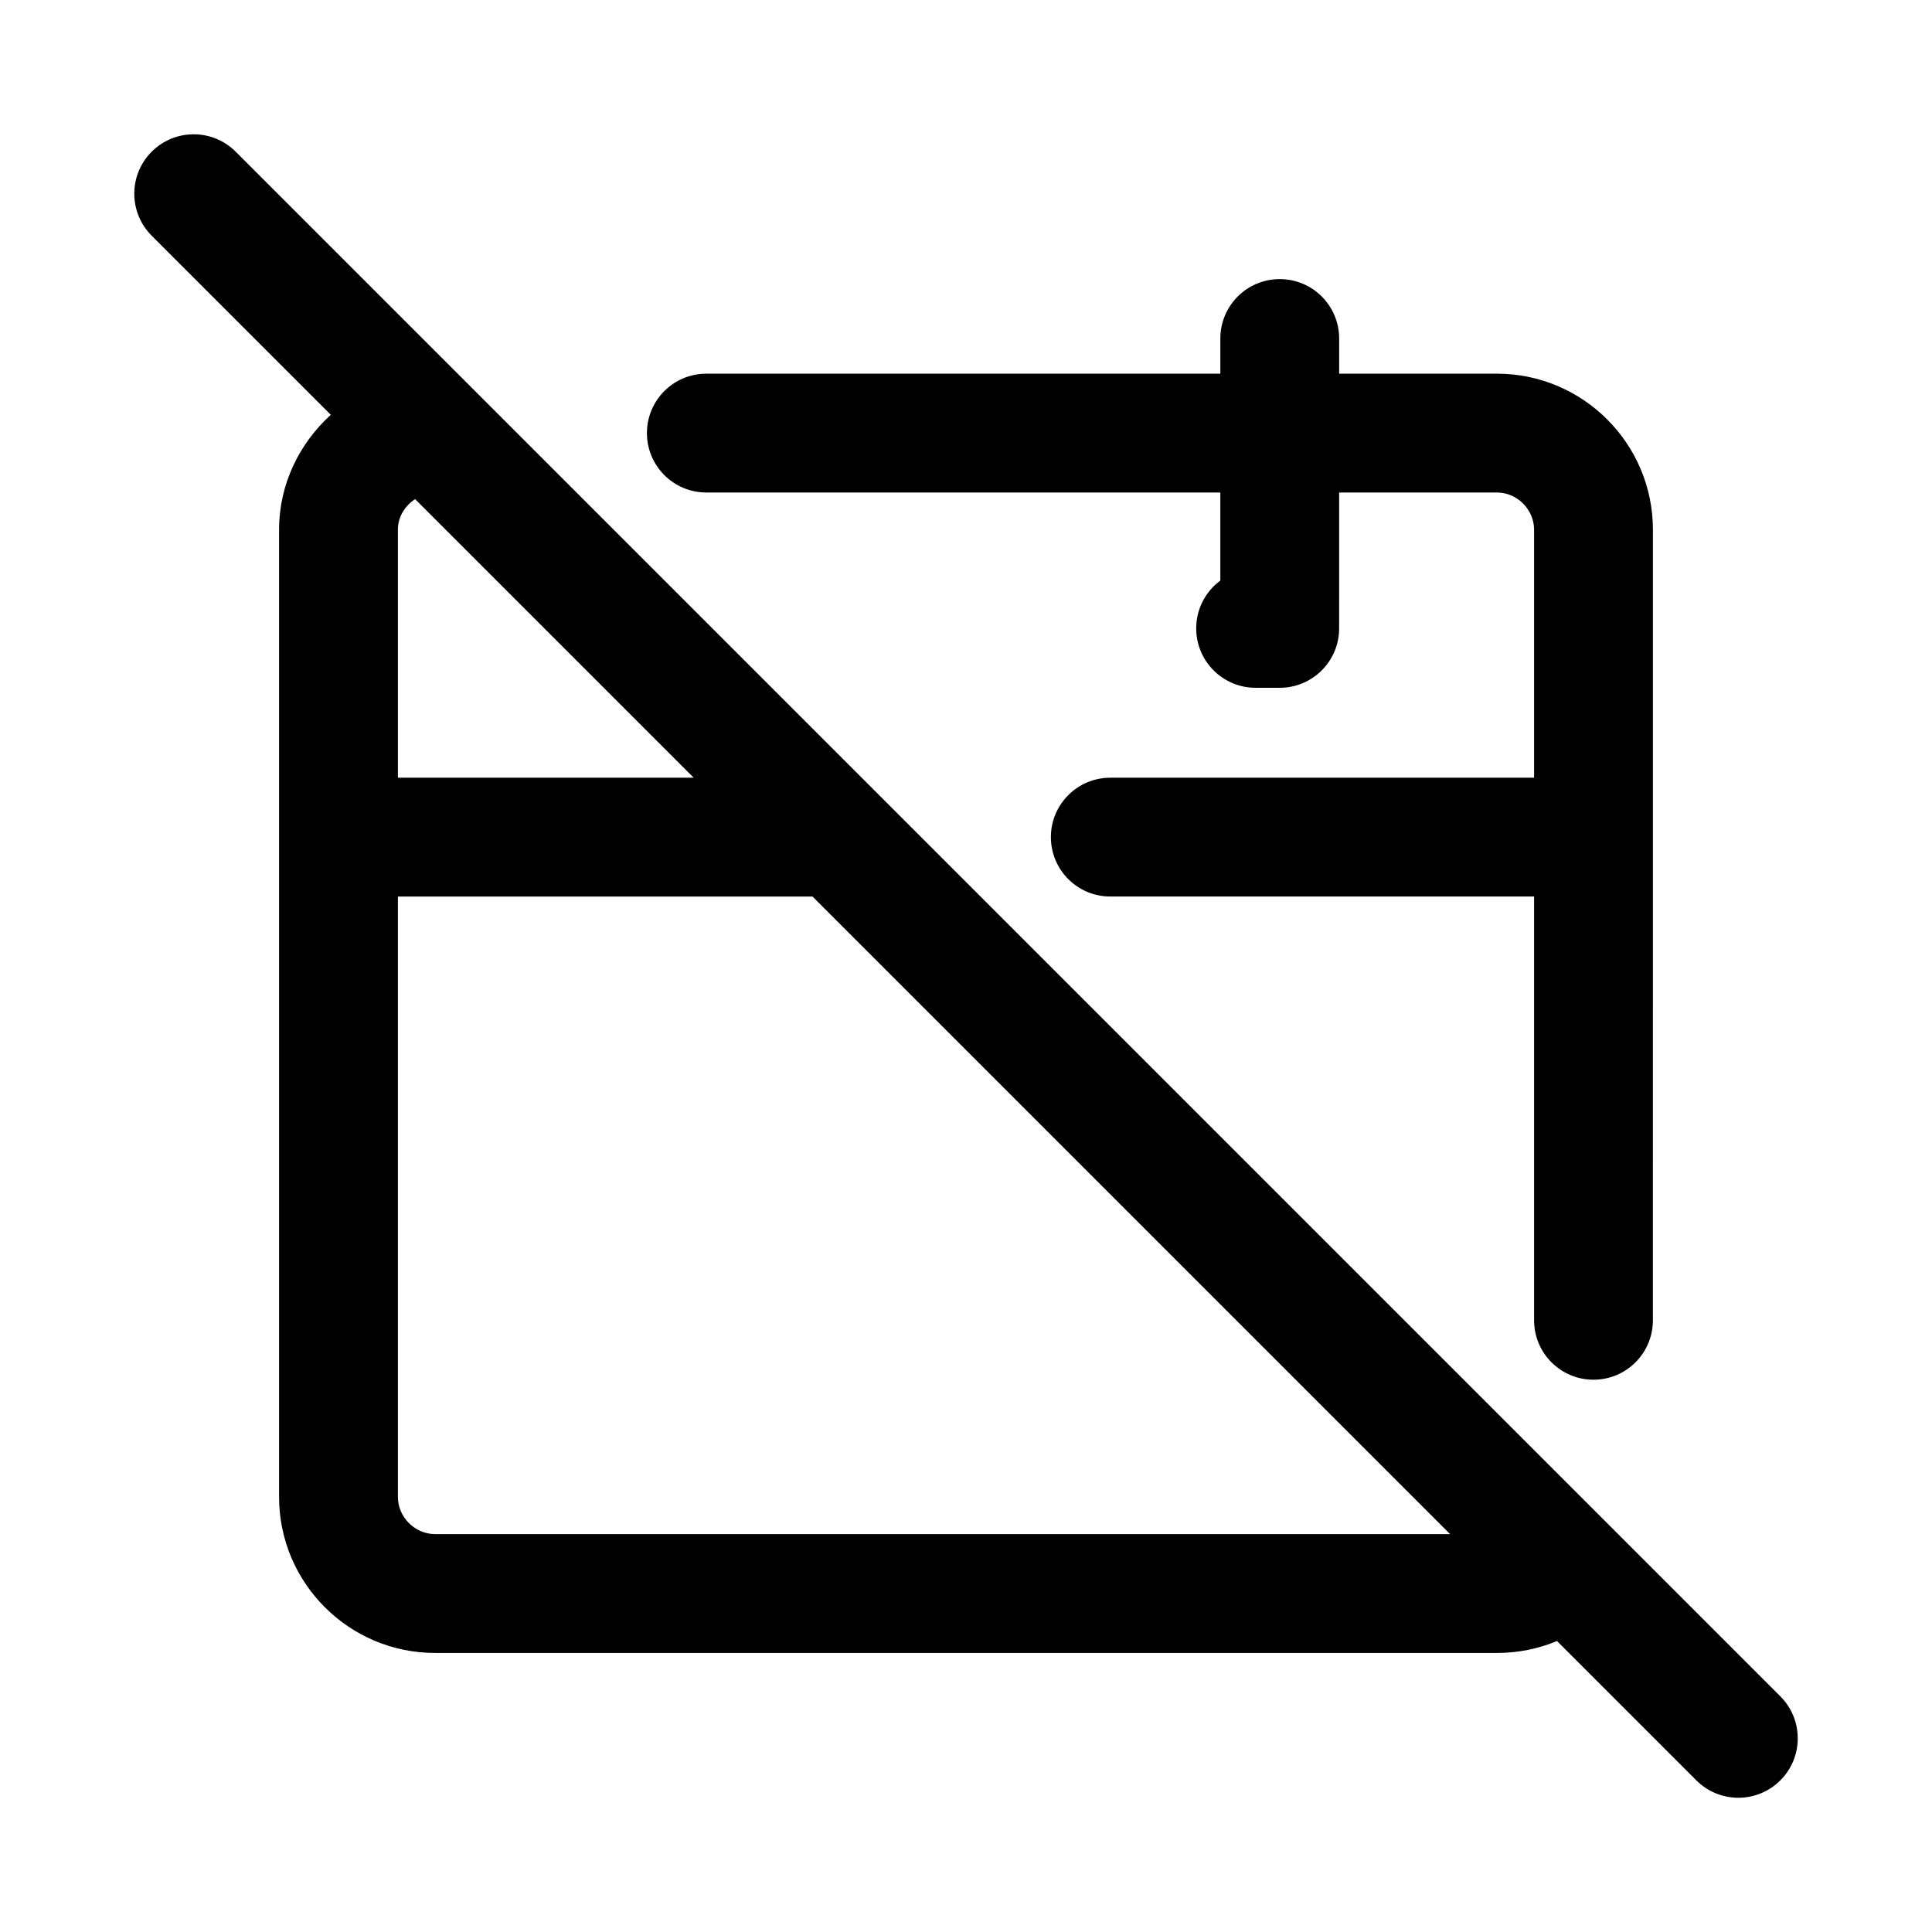 <?xml version="1.0" encoding="UTF-8"?>
<!-- Uploaded to: ICON Repo, www.iconrepo.com, Generator: ICON Repo Mixer Tools -->
<svg fill="#000000" width="800px" height="800px" version="1.1" viewBox="144 144 512 512" xmlns="http://www.w3.org/2000/svg">
 <g>
  <path d="m331.18 274.52h136.22v23.34c-3.883 2.867-6.394 7.473-6.394 12.668 0 8.695 7.051 15.742 15.742 15.742h6.394c8.695 0 15.742-7.051 15.742-15.742l0.004-36.008h41.82c5.336 0 9.84 4.504 9.84 9.84v65.742h-112.31c-8.695 0-15.742 7.051-15.742 15.742 0 8.695 7.051 15.742 15.742 15.742h112.31v112.31c0 8.695 7.051 15.742 15.742 15.742 8.695 0 15.742-7.051 15.742-15.742l0.004-209.54c0-22.785-18.543-41.328-41.328-41.328h-41.82v-9.324c0-8.695-7.051-15.742-15.742-15.742-8.695 0-15.742 7.051-15.742 15.742v9.324h-136.22c-8.695 0-15.742 7.051-15.742 15.742-0.004 8.695 7.043 15.746 15.738 15.746z"/>
  <path d="m615.8 593.54-409.34-409.34c-6.148-6.148-16.113-6.148-22.262 0-6.148 6.148-6.148 16.113 0 22.262l47.465 47.465c-8.34 7.594-13.703 18.402-13.703 30.434v256.36c0 22.785 18.543 41.328 41.328 41.328h281.43c5.57 0 10.949-1.09 15.902-3.164l36.926 36.926c3.074 3.078 7.106 4.613 11.133 4.613s8.055-1.539 11.133-4.613c6.148-6.148 6.148-16.109-0.004-22.262zm-287.96-243.44h-78.391v-65.742c0-3.418 1.879-6.32 4.559-8.09zm-68.551 200.45c-5.336 0-9.84-4.504-9.84-9.84v-159.12h109.88l168.96 168.96z"/>
 </g>
</svg>